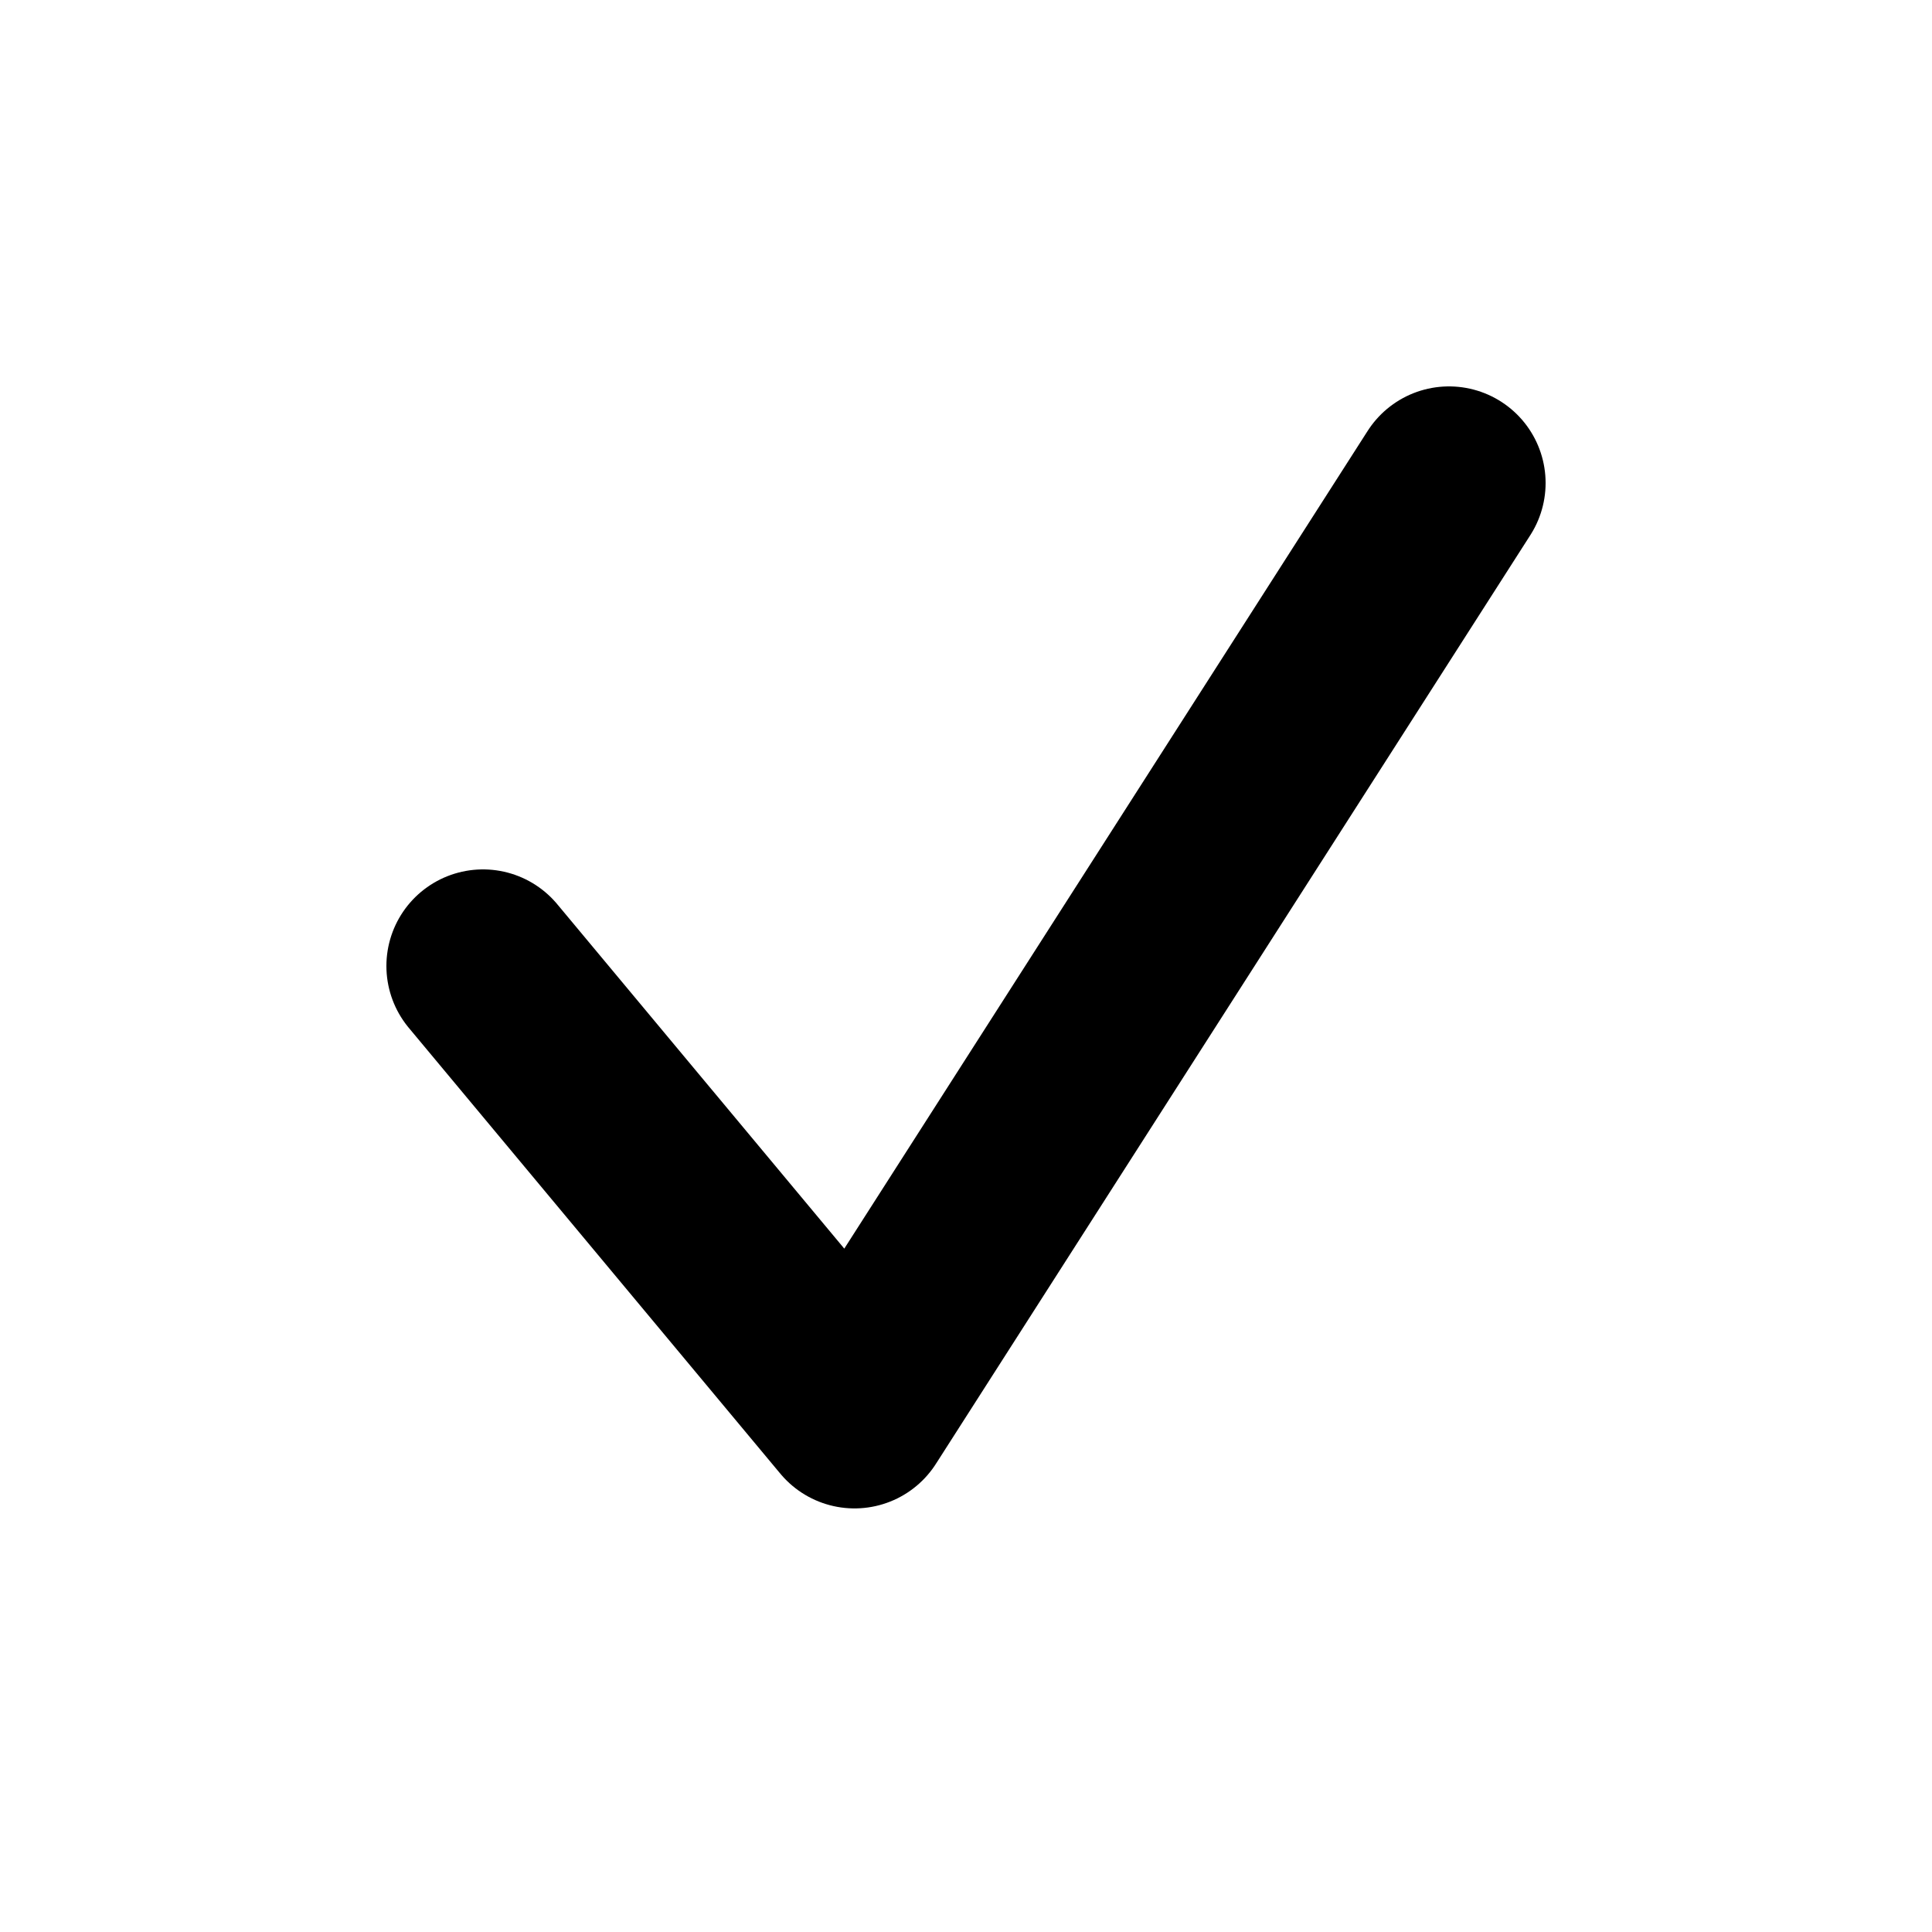 <svg width="20" height="20" viewBox="0 0 20 20" fill="none" xmlns="http://www.w3.org/2000/svg">
<path d="M5 10L8.846 14.615L15 5" stroke="black" stroke-width="2" stroke-linecap="round" stroke-linejoin="round"/>
</svg>
